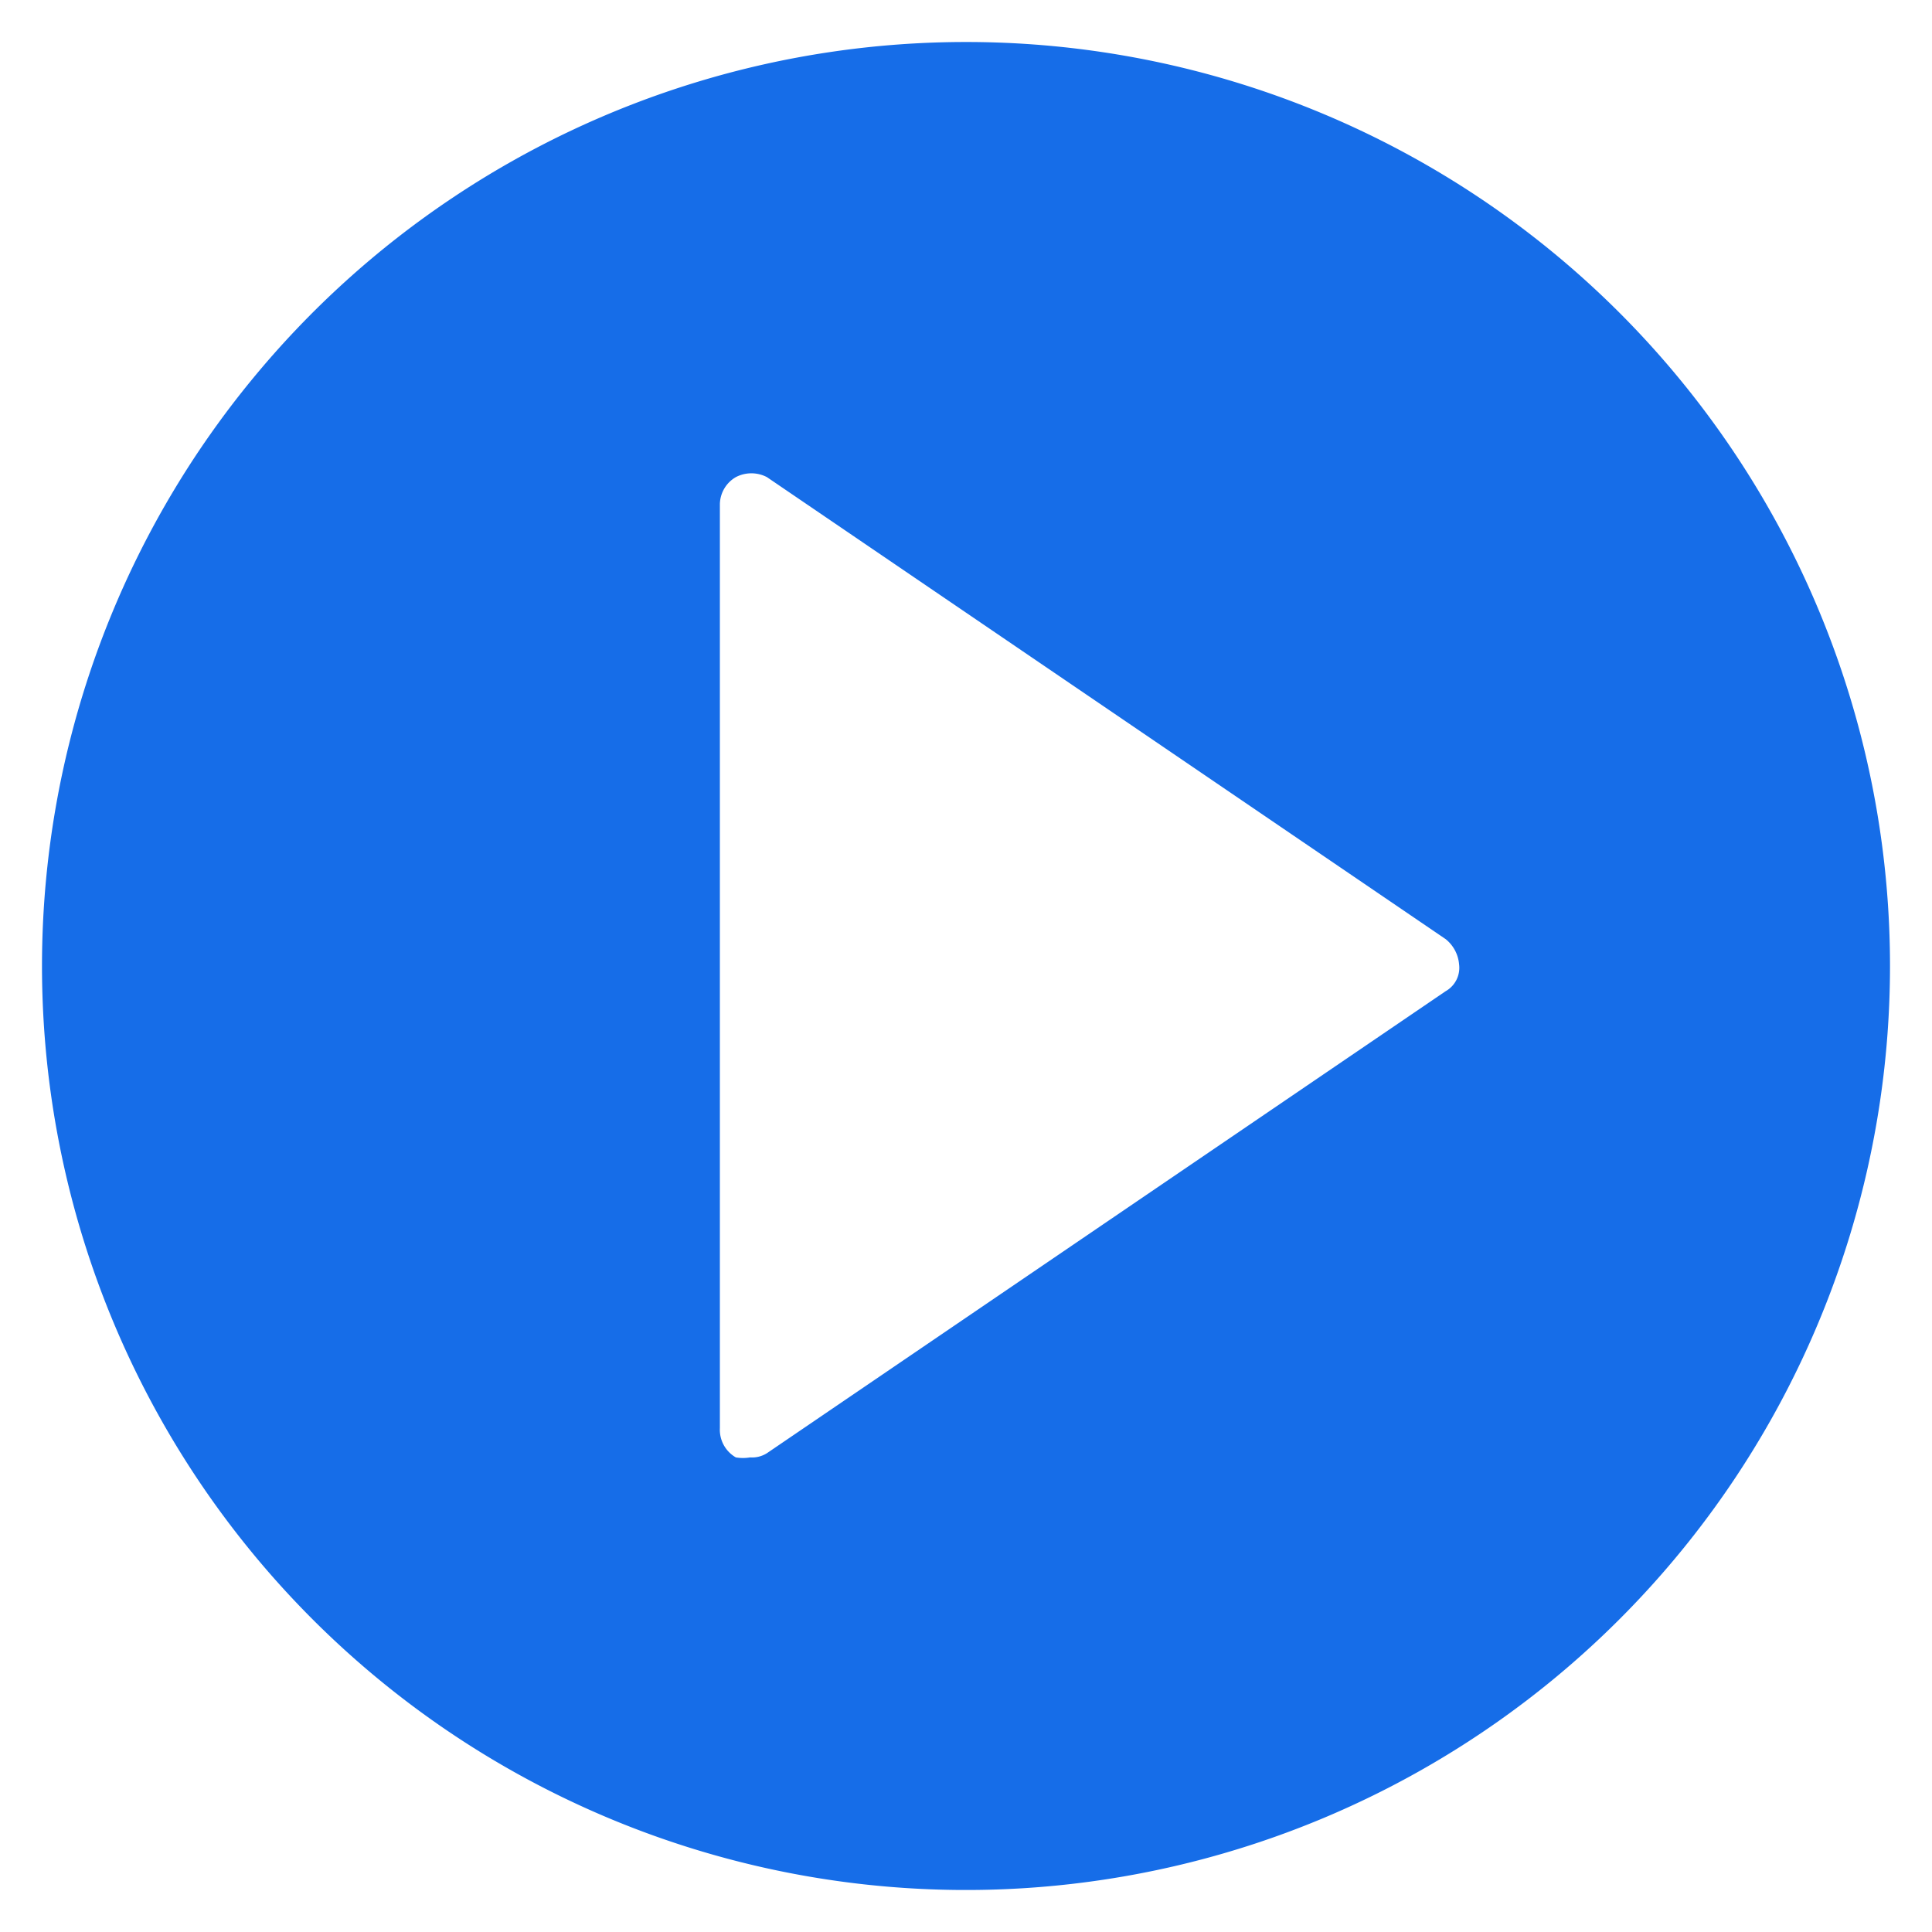 <svg id="Capa_1" data-name="Capa 1" xmlns="http://www.w3.org/2000/svg" viewBox="0 0 23 23"><defs><style>.cls-1{fill:#166DE8;}</style></defs><title>oportys_ico_play</title><path class="cls-1" d="M11.5.5a11,11,0,1,0,11,11A11,11,0,0,0,11.5.5Zm5.71,11.3L9.13,17.3a.33.33,0,0,1-.2.05.51.51,0,0,1-.17,0A.38.38,0,0,1,8.57,17V6a.38.38,0,0,1,.19-.32.4.4,0,0,1,.37,0l8.08,5.5a.43.43,0,0,1,.16.3A.32.32,0,0,1,17.21,11.8Z"/></svg>